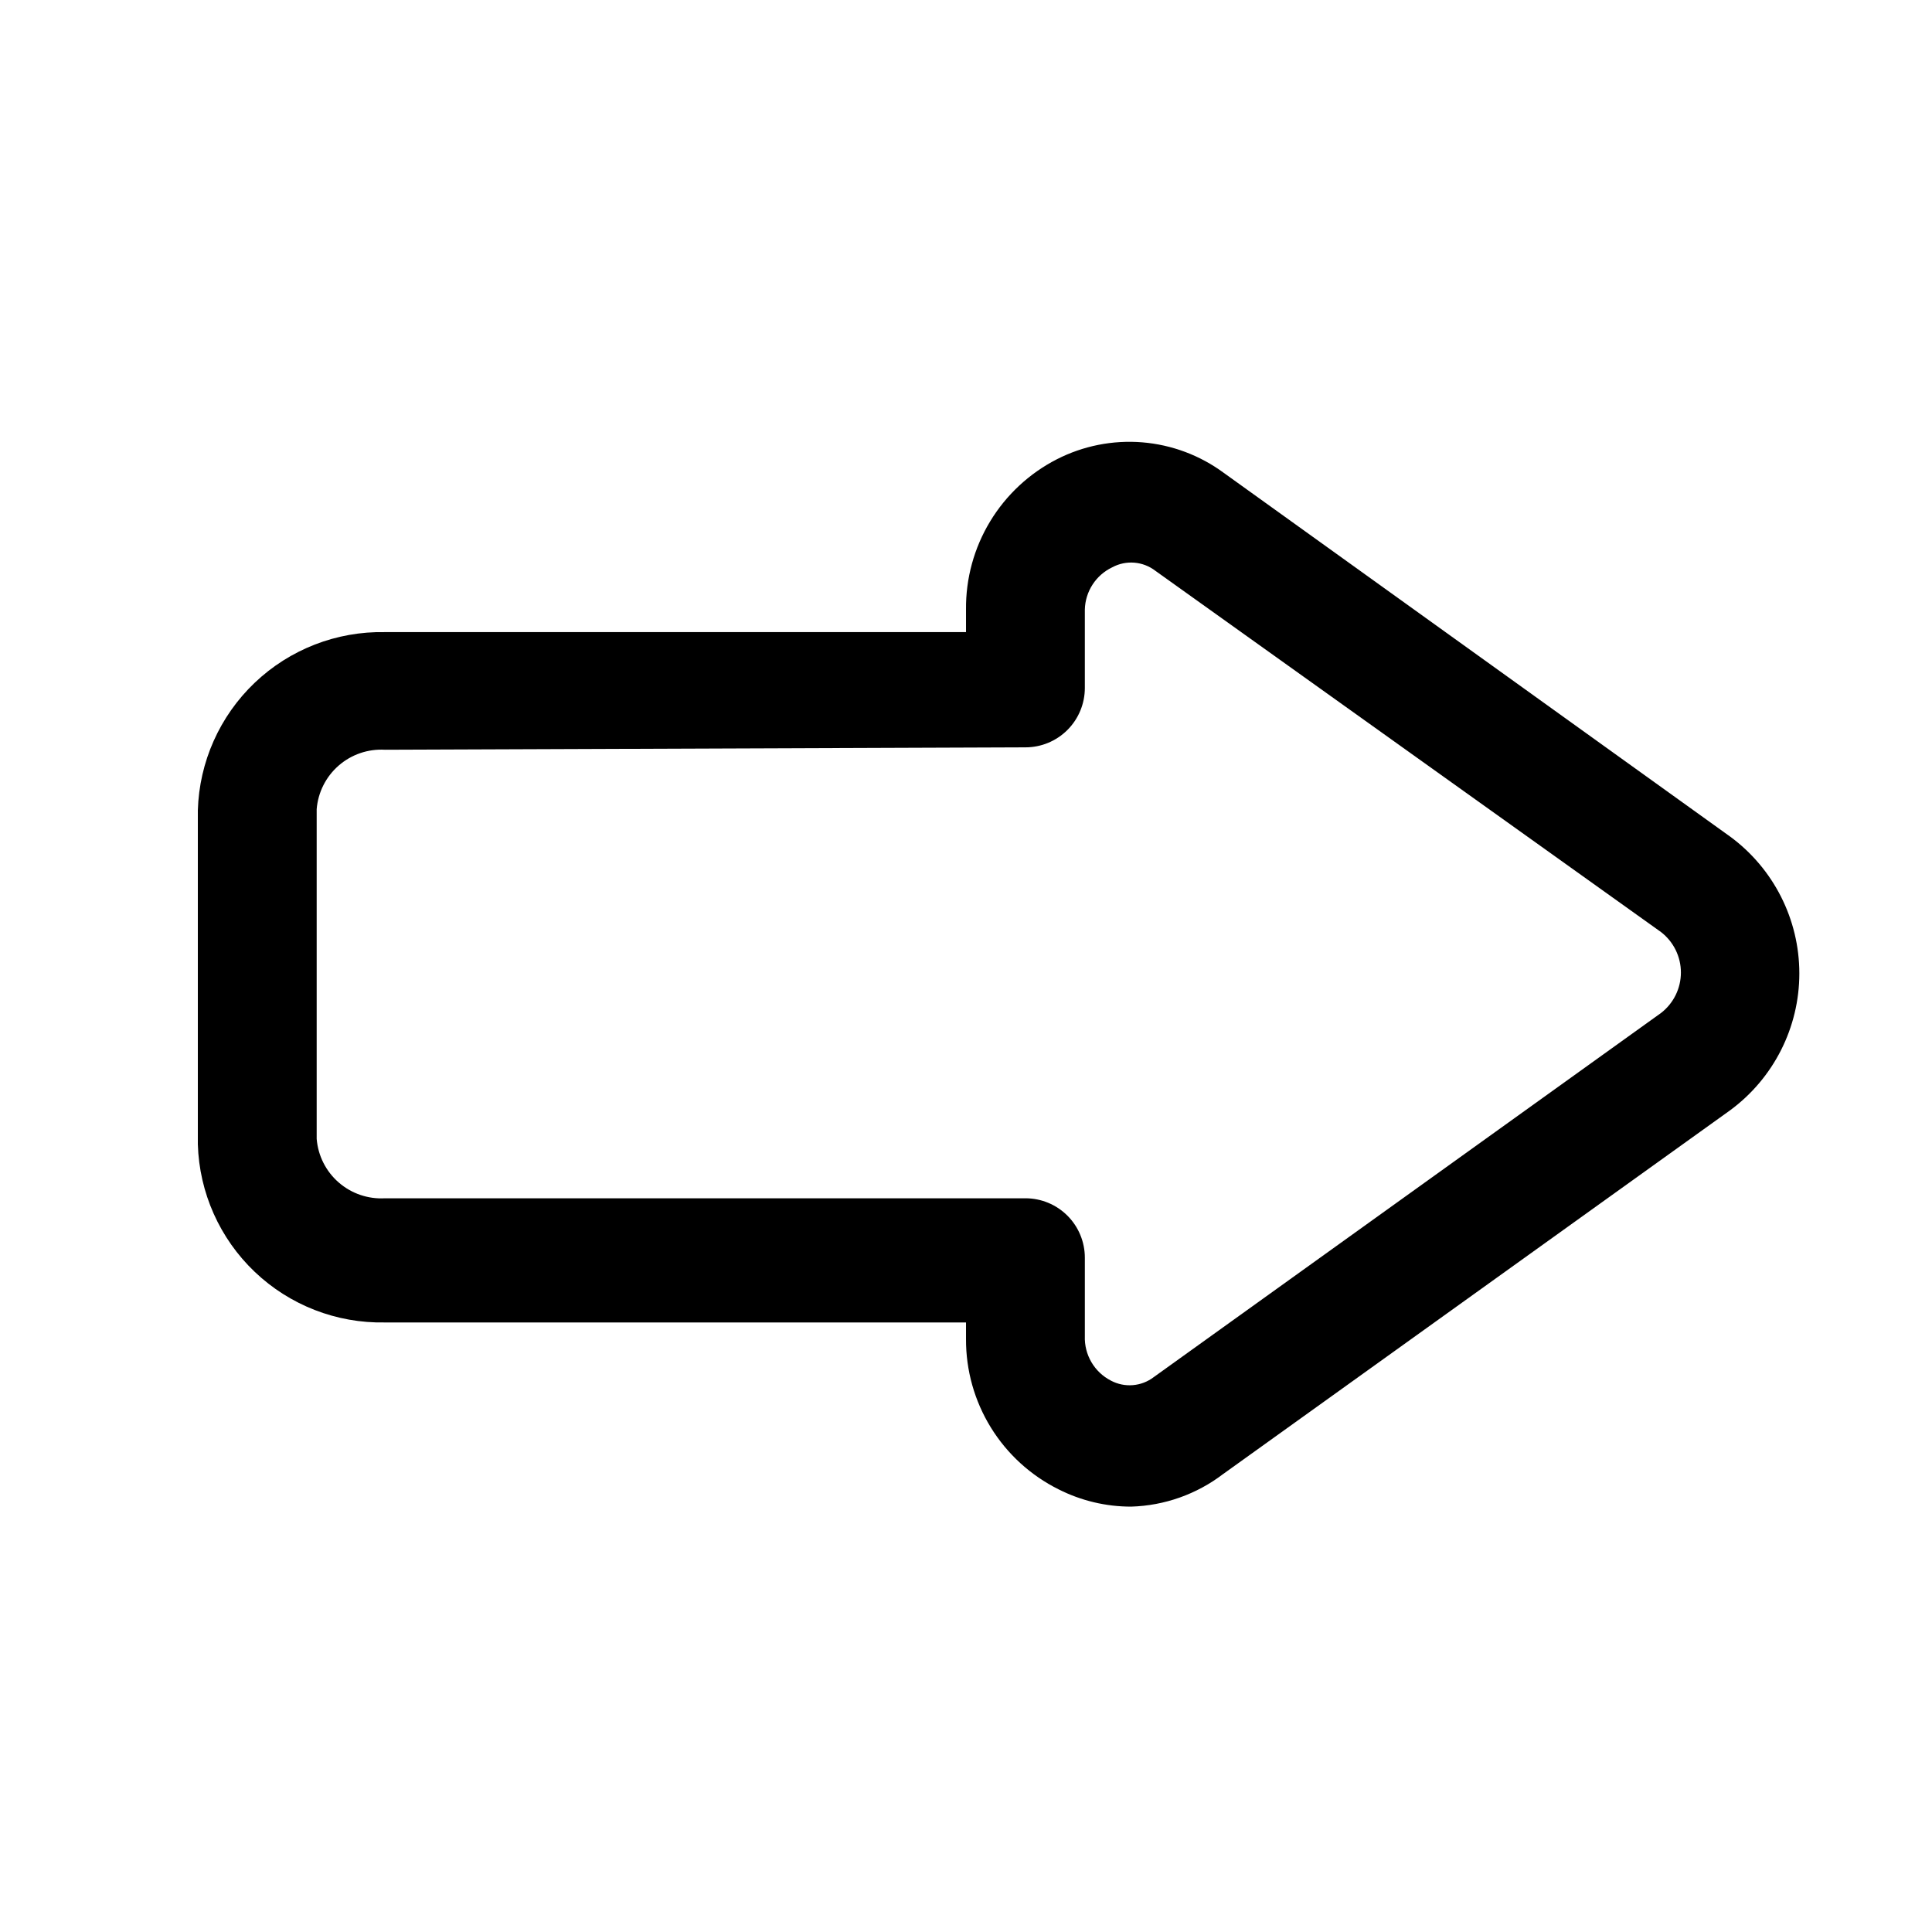 <?xml version="1.0" encoding="UTF-8"?>
<!-- Uploaded to: ICON Repo, www.svgrepo.com, Generator: ICON Repo Mixer Tools -->
<svg fill="#000000" width="800px" height="800px" version="1.1" viewBox="144 144 512 512" xmlns="http://www.w3.org/2000/svg">
 <path d="m443.77 543.27c-6.672 0.008-13.25-1.559-19.207-4.566-7.406-3.68-13.637-9.363-17.977-16.402-4.344-7.043-6.621-15.156-6.582-23.43v-4.41h-153.98c-12.824 0.258-25.23-4.562-34.52-13.41-9.285-8.844-14.703-21-15.074-33.82v-88.48c0.371-12.82 5.789-24.977 15.074-33.82 9.289-8.848 21.695-13.668 34.52-13.414h153.98v-5.981c-0.086-8.223 2.125-16.305 6.379-23.34 4.258-7.039 10.387-12.75 17.707-16.492 6.984-3.566 14.82-5.117 22.637-4.481 7.812 0.641 15.297 3.445 21.605 8.102l134.14 96.355v-0.004c11.547 8.484 18.371 21.961 18.371 36.289 0 14.332-6.824 27.809-18.371 36.293l-134.3 96.355v-0.004c-7.027 5.375-15.562 8.402-24.406 8.66zm-197.74-200.58c-4.477-0.262-8.879 1.238-12.262 4.18-3.387 2.945-5.484 7.094-5.844 11.562v87.379c0.359 4.473 2.457 8.621 5.844 11.562 3.383 2.941 7.785 4.445 12.262 4.184h169.72c4.176 0 8.18 1.656 11.133 4.609s4.613 6.957 4.613 11.133v20.781c-0.18 4.949 2.519 9.551 6.926 11.809 3.641 1.926 8.066 1.555 11.336-0.941l134.45-96.512c3.312-2.566 5.25-6.519 5.25-10.707s-1.938-8.141-5.25-10.707l-133.98-95.723c-3.305-2.566-7.812-2.938-11.492-0.945-4.324 2.07-7.121 6.387-7.242 11.18v20.781c0 4.176-1.66 8.18-4.613 11.133s-6.957 4.609-11.133 4.609z"/>
</svg>